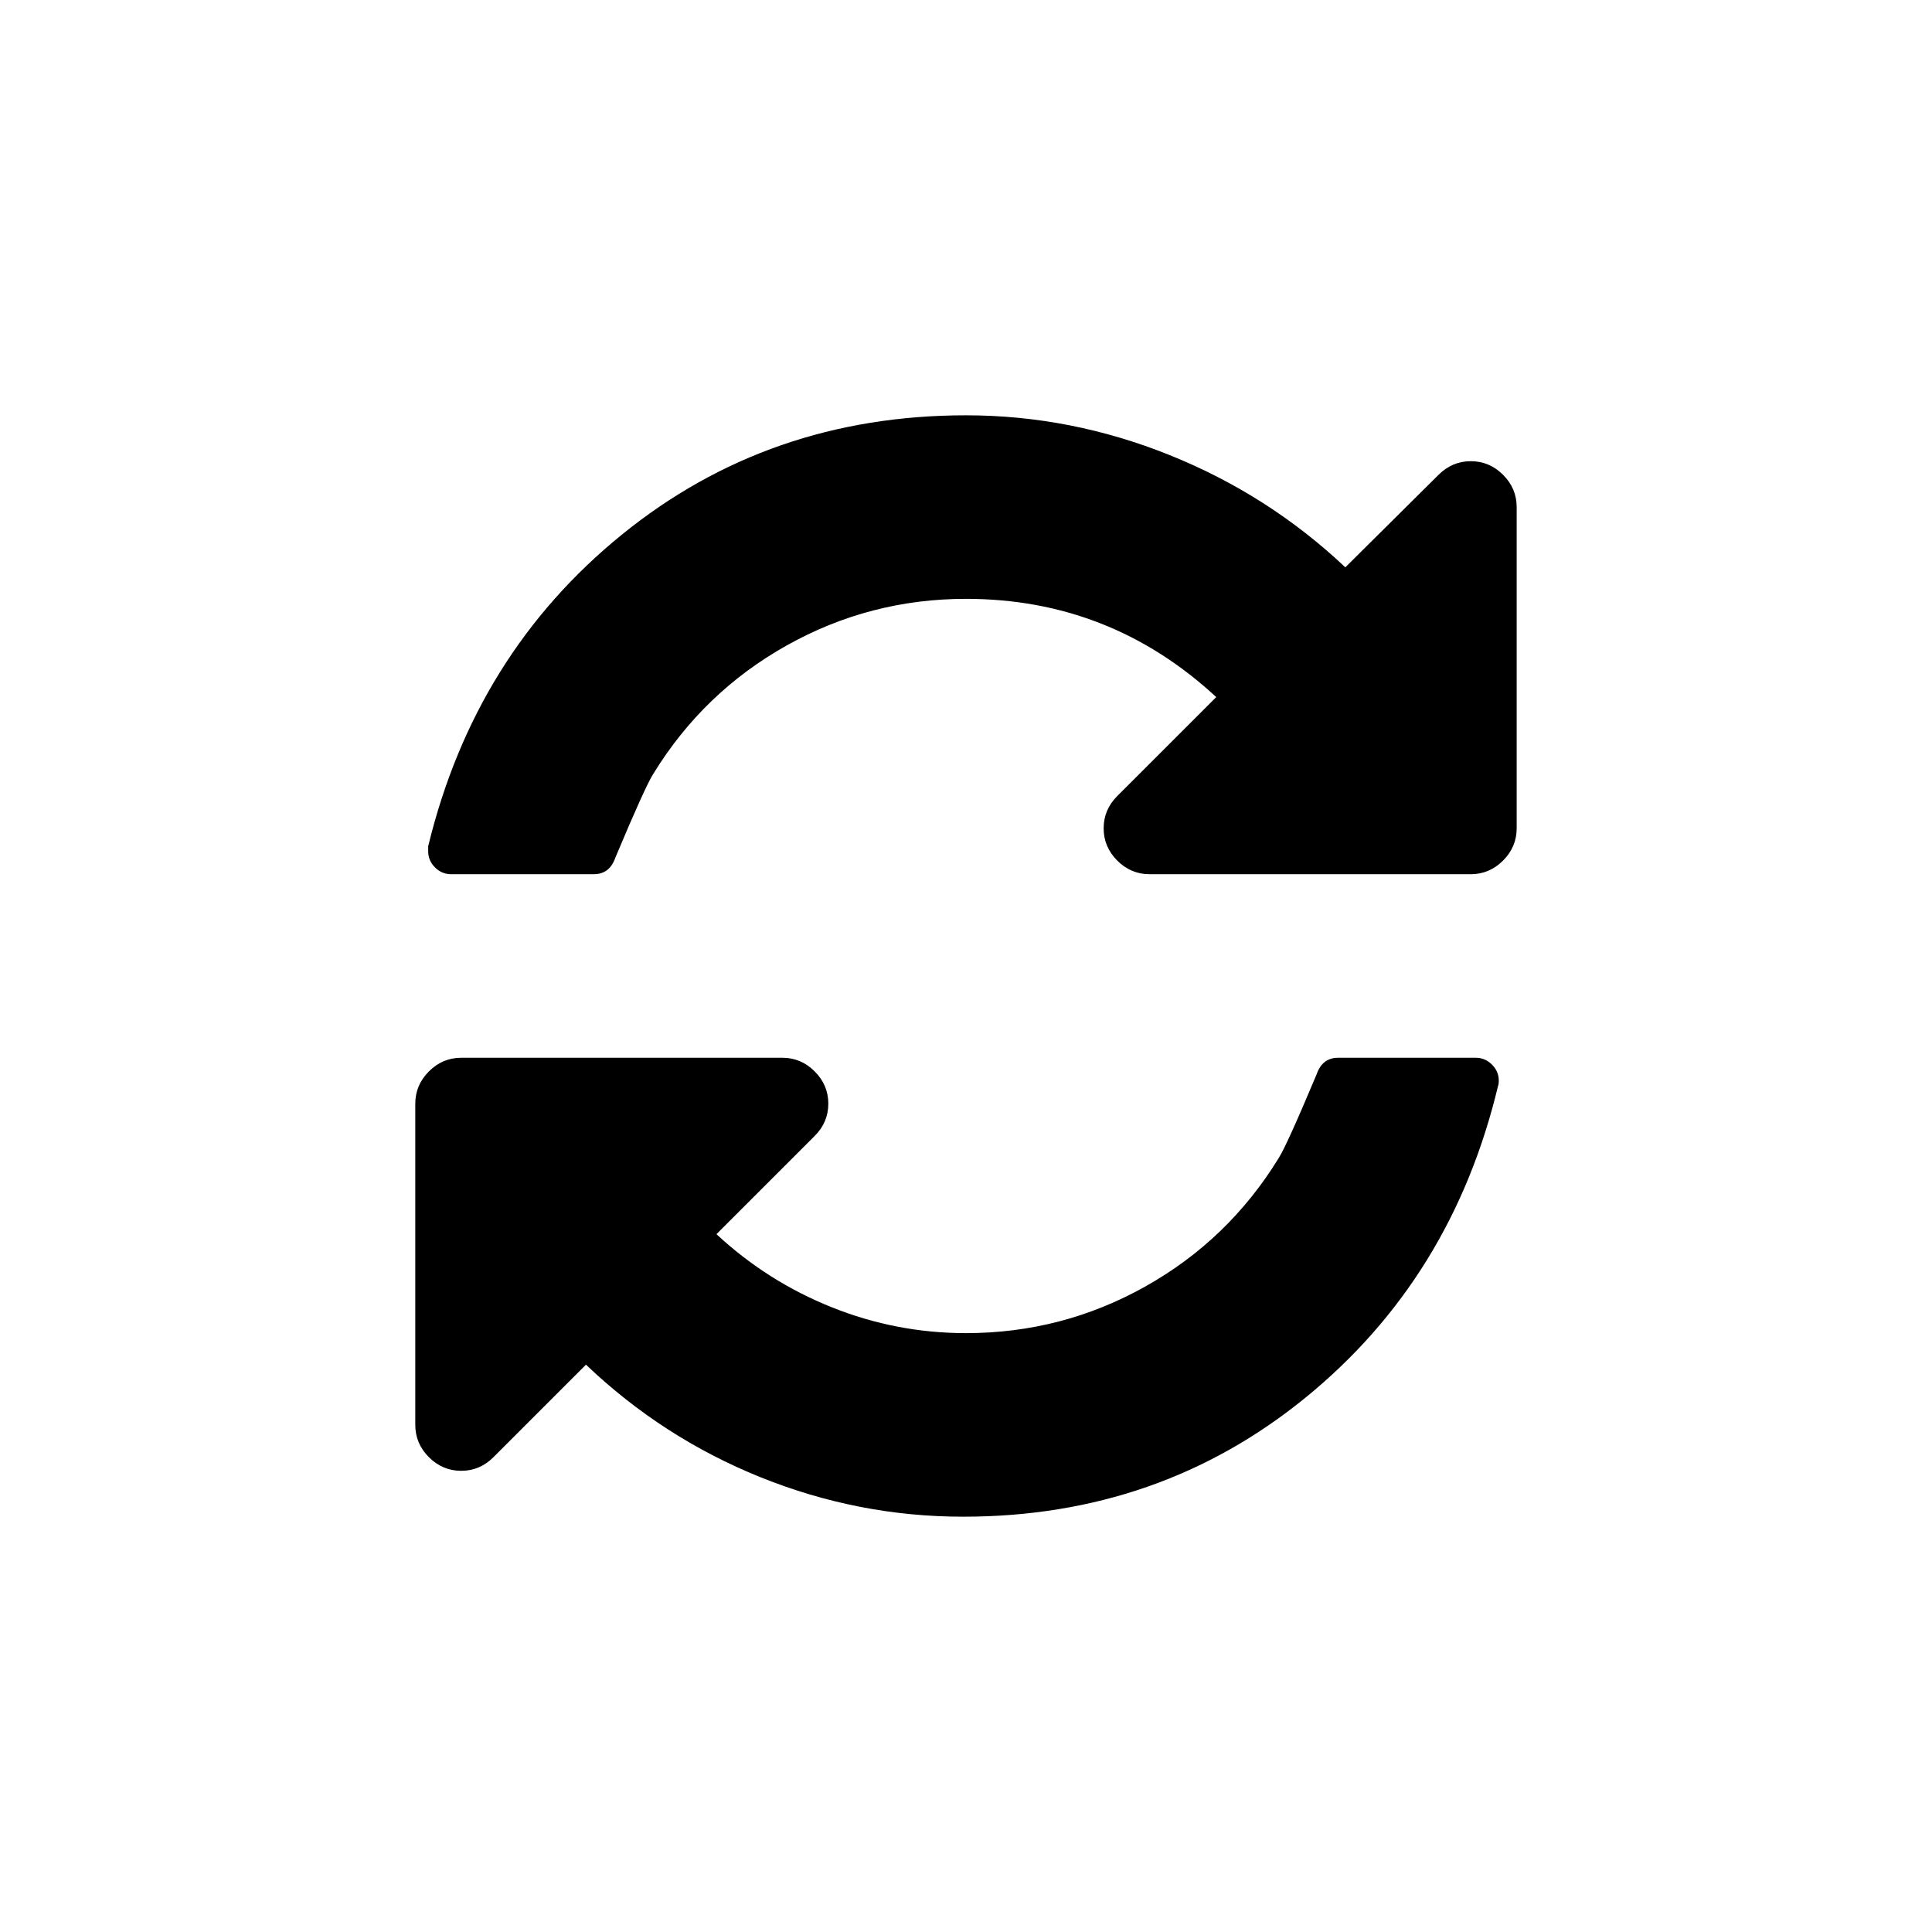 <?xml version="1.0" encoding="UTF-8"?>
<!-- Uploaded to: SVG Repo, www.svgrepo.com, Generator: SVG Repo Mixer Tools -->
<svg fill="#000000" width="800px" height="800px" version="1.1" viewBox="144 144 512 512" xmlns="http://www.w3.org/2000/svg">
 <g>
  <path d="m542.33 269.83c-2.406-2.406-5.258-3.609-8.551-3.609s-6.141 1.207-8.551 3.609l-24.703 24.516c-13.555-12.797-29.078-22.711-46.559-29.742s-35.473-10.543-53.969-10.543c-34.84 0-65.242 10.547-91.215 31.641s-43.074 48.613-51.309 82.566v1.328c0 1.648 0.602 3.07 1.805 4.273 1.203 1.203 2.629 1.805 4.273 1.805h37.816c2.789 0 4.688-1.457 5.699-4.371 5.32-12.668 8.676-20.078 10.07-22.234 8.867-14.441 20.648-25.781 35.348-34.016 14.695-8.234 30.531-12.352 47.508-12.352 25.465 0 47.574 8.68 66.324 26.035l-26.23 26.223c-2.402 2.406-3.609 5.258-3.609 8.555 0 3.293 1.207 6.144 3.609 8.551 2.41 2.406 5.262 3.609 8.555 3.609h85.133c3.293 0 6.144-1.203 8.551-3.609s3.609-5.258 3.609-8.551v-85.133c0.004-3.293-1.195-6.144-3.606-8.551z"/>
  <path d="m535.11 424.32h-36.488c-2.785 0-4.688 1.457-5.699 4.371-5.316 12.668-8.676 20.078-10.07 22.234-8.871 14.438-20.652 25.781-35.348 34.016-14.695 8.234-30.531 12.352-47.508 12.352-12.289 0-24.133-2.277-35.535-6.84-11.402-4.562-21.602-11.027-30.594-19.387l26.035-26.031c2.406-2.406 3.609-5.258 3.609-8.551s-1.203-6.144-3.609-8.551c-2.406-2.41-5.258-3.613-8.551-3.613h-85.133c-3.297 0-6.144 1.203-8.555 3.613-2.406 2.406-3.609 5.258-3.609 8.551v85.133c0 3.293 1.203 6.144 3.609 8.551 2.41 2.406 5.258 3.613 8.555 3.613 3.293 0 6.144-1.207 8.551-3.613l24.516-24.516c13.555 12.922 28.98 22.867 46.273 29.836 17.293 6.969 35.188 10.453 53.684 10.453 34.715 0 64.992-10.547 90.836-31.641s42.82-48.617 50.93-82.566c0.129-0.25 0.188-0.699 0.188-1.328 0-1.648-0.605-3.07-1.809-4.273-1.207-1.207-2.633-1.812-4.277-1.812z"/>
 </g>
</svg>